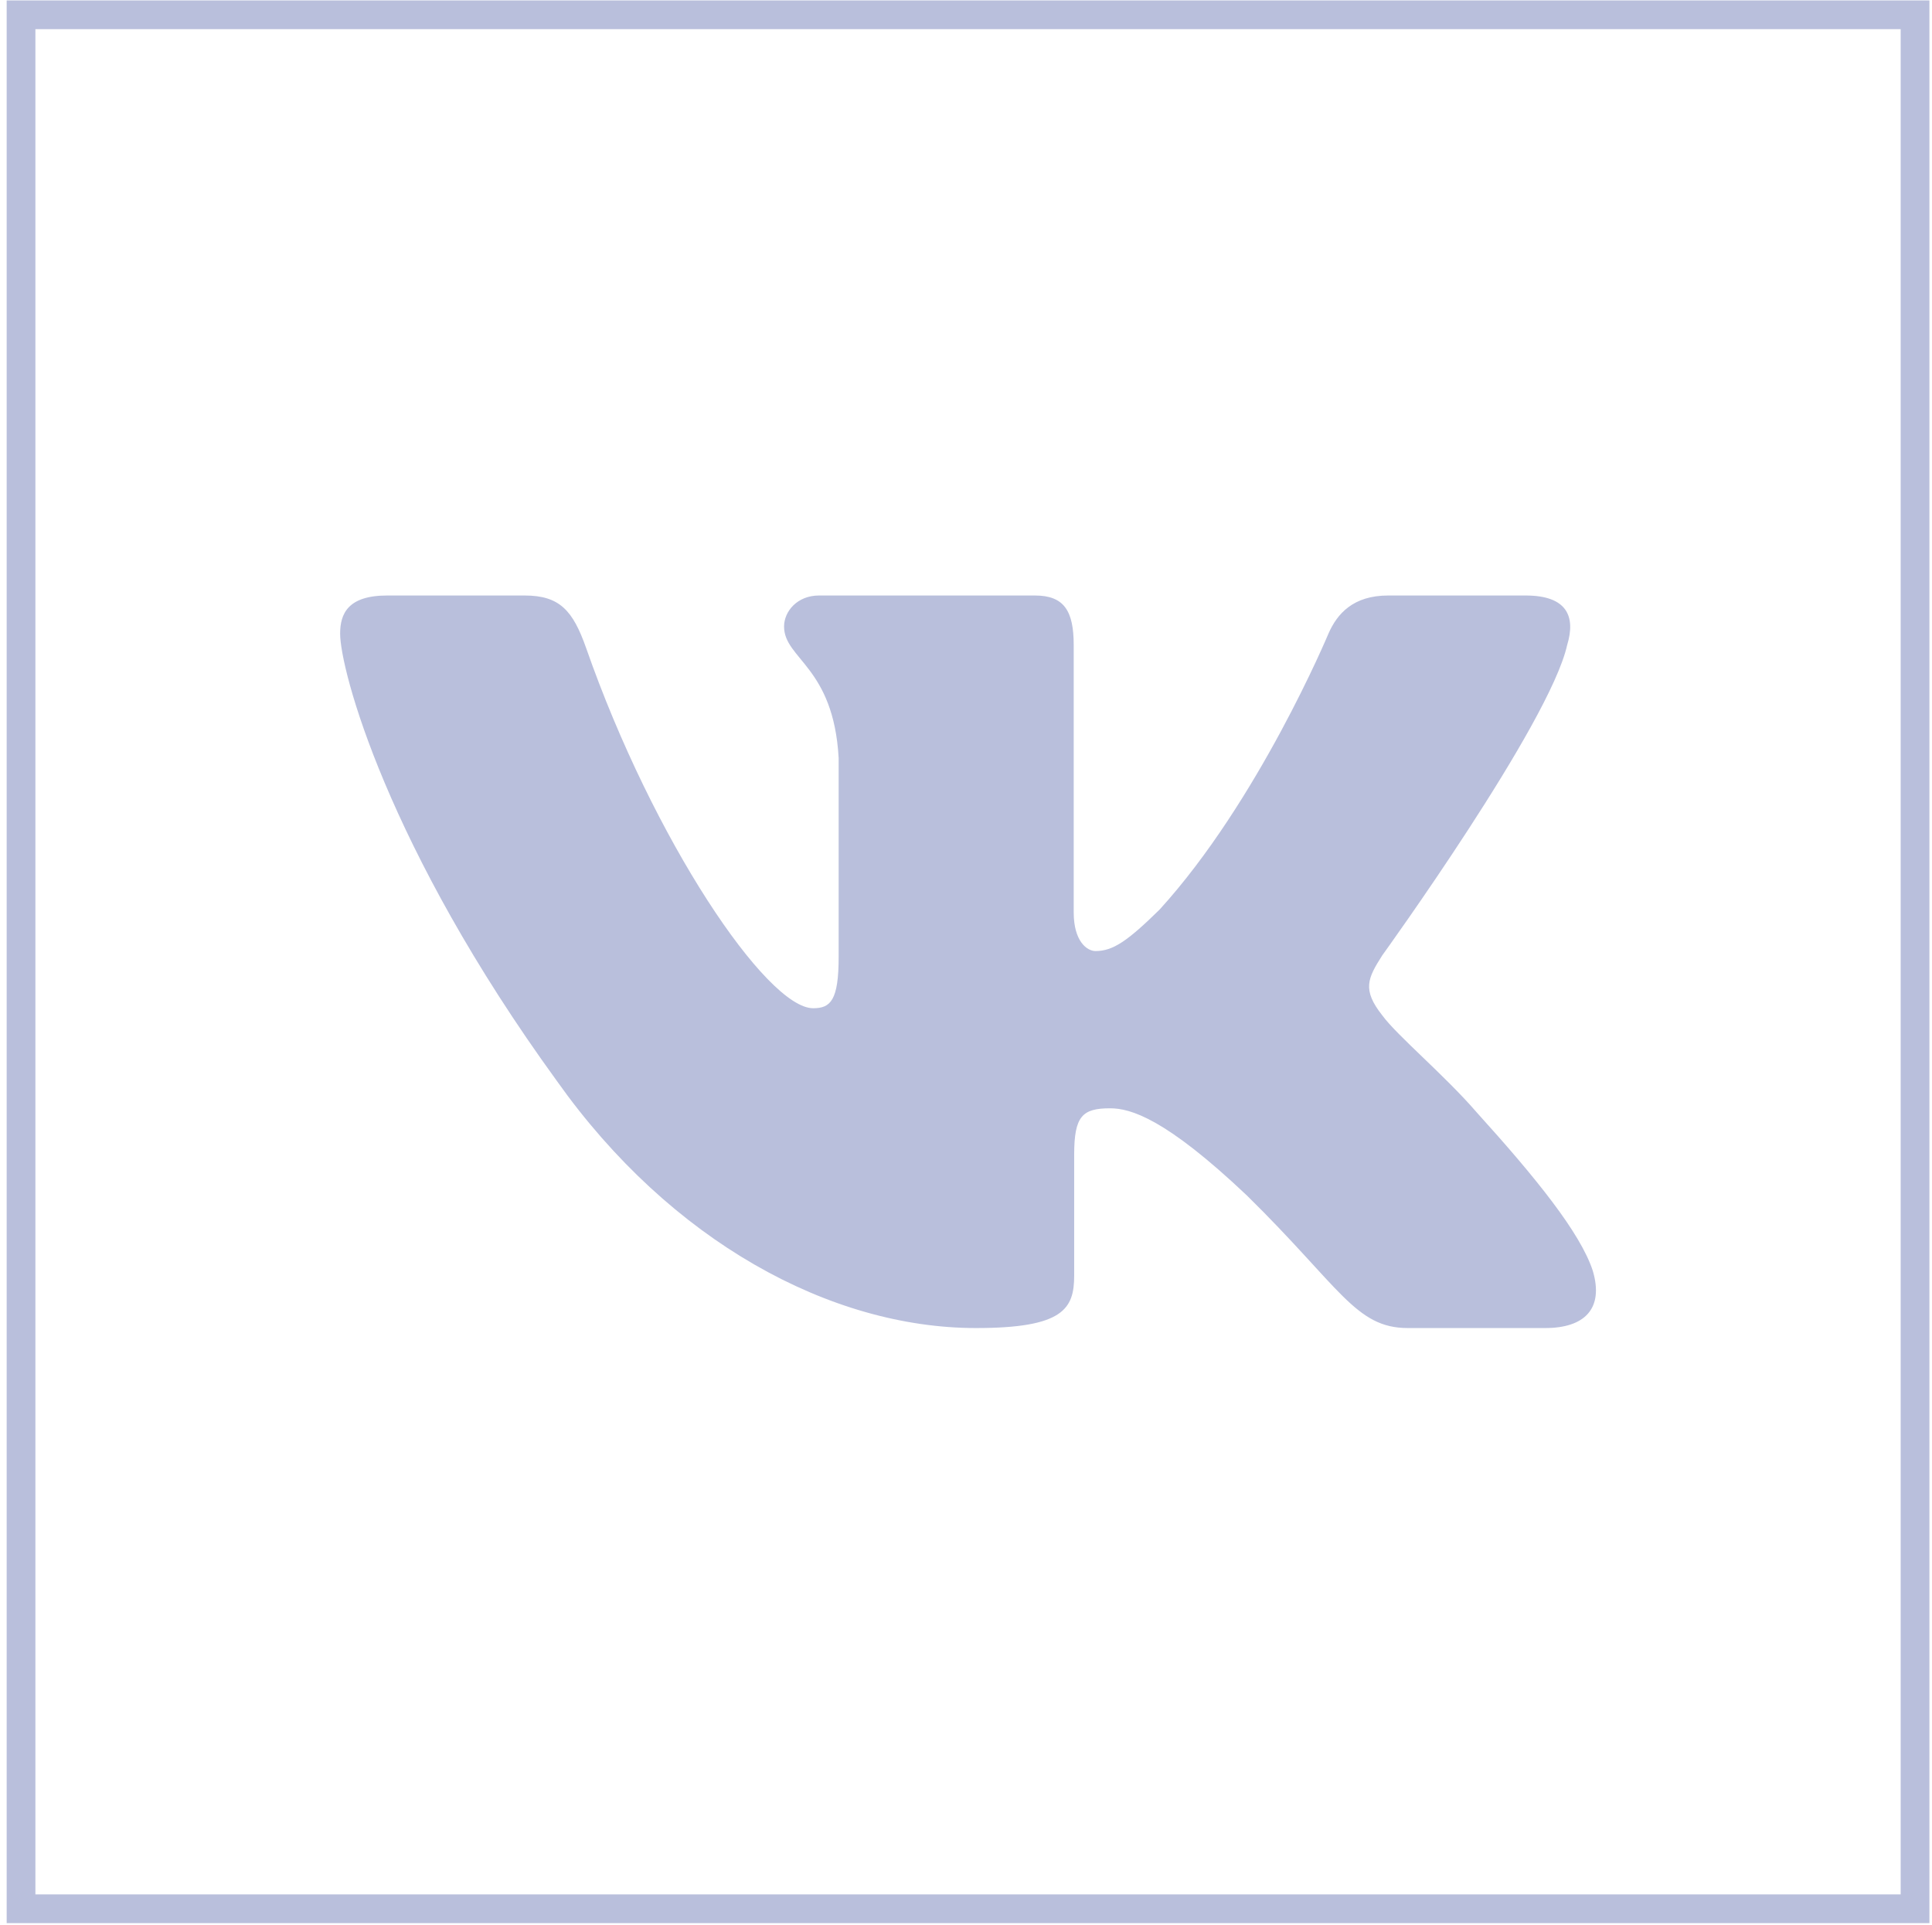 <?xml version="1.0" encoding="UTF-8"?> <svg xmlns="http://www.w3.org/2000/svg" width="269" height="268" viewBox="0 0 269 268" fill="none"> <path fill-rule="evenodd" clip-rule="evenodd" d="M218.199 89.823C219.414 85.842 218.199 82.916 212.414 82.916H193.285C188.421 82.916 186.179 85.443 184.963 88.23C184.963 88.23 175.235 111.52 161.454 126.648C156.996 131.027 154.969 132.421 152.537 132.421C151.321 132.421 149.497 131.027 149.497 127.046V89.823C149.497 85.045 148.15 82.916 144.096 82.916H114.036C110.997 82.916 109.169 85.133 109.169 87.235C109.169 91.764 116.059 92.808 116.769 105.548V133.217C116.769 139.283 115.654 140.383 113.222 140.383C106.737 140.383 90.962 116.989 81.607 90.221C79.773 85.018 77.934 82.916 73.045 82.916H53.916C48.451 82.916 47.358 85.443 47.358 88.23C47.358 93.207 53.843 117.89 77.554 150.535C93.361 172.829 115.632 184.914 135.898 184.914C148.057 184.914 149.562 182.23 149.562 177.606V160.756C149.562 155.388 150.714 154.317 154.564 154.317C157.401 154.317 162.265 155.71 173.614 166.46C186.584 179.199 188.722 184.914 196.017 184.914H215.147C220.612 184.914 223.345 182.23 221.768 176.933C220.043 171.653 213.851 163.994 205.634 154.914C201.175 149.739 194.487 144.165 192.461 141.378C189.624 137.795 190.434 136.203 192.461 133.018C192.461 133.018 215.767 100.771 218.199 89.823Z" fill="#B9BFDC"></path> <rect x="2.929" y="2.06" width="263.71" height="263.71" stroke="#B9BFDC" stroke-width="4"></rect> </svg> 